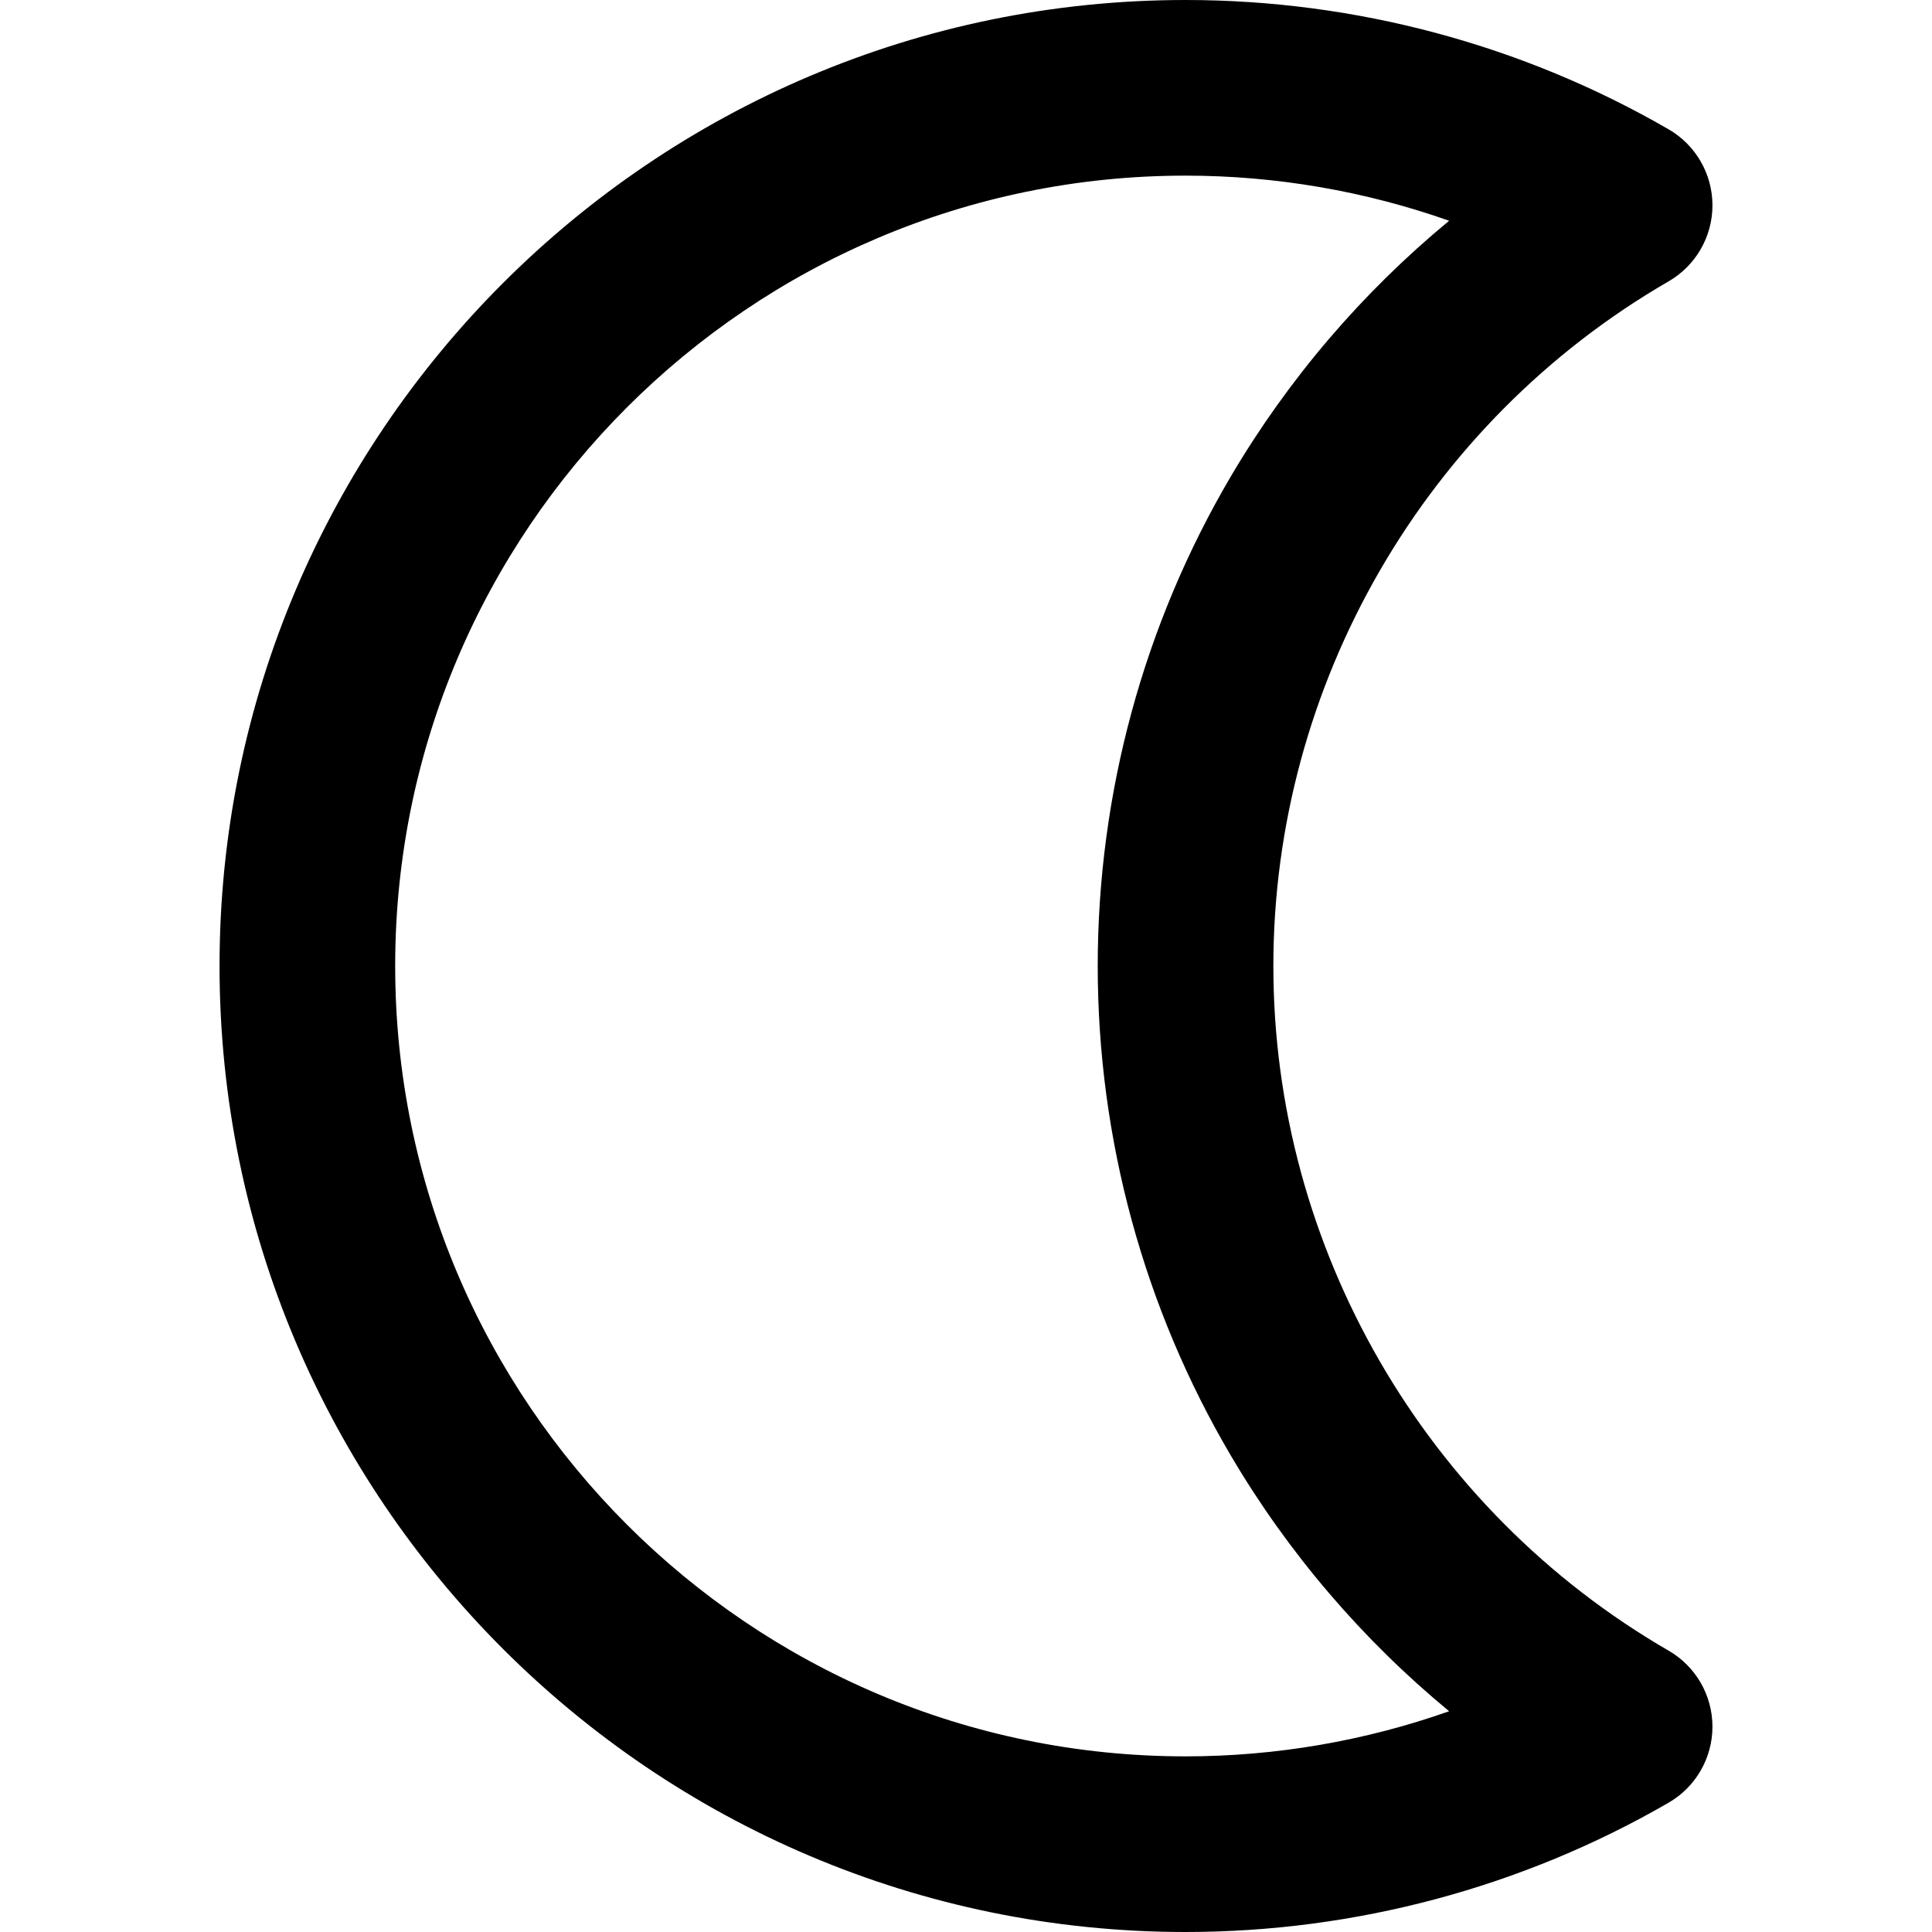 <?xml version="1.0" encoding="iso-8859-1"?>
<!-- Uploaded to: SVG Repo, www.svgrepo.com, Generator: SVG Repo Mixer Tools -->
<svg fill="#000000" height="800px" width="800px" version="1.1" id="Layer_1" xmlns="http://www.w3.org/2000/svg" xmlns:xlink="http://www.w3.org/1999/xlink" 
	 viewBox="0 0 330 330" xml:space="preserve">
<path id="XMLID_495_" d="M285.011,281.944C243.369,257.854,217.5,213.044,217.5,165s25.869-92.854,67.511-116.944
	c4.635-2.681,7.489-7.63,7.489-12.984c0-5.354-2.854-10.303-7.489-12.984C260.03,7.638,231.499,0,202.5,0
	c-90.981,0-165,74.019-165,165s74.019,165,165,165c28.999,0,57.53-7.638,82.511-22.087c4.635-2.681,7.489-7.63,7.489-12.984
	C292.5,289.574,289.646,284.625,285.011,281.944z M202.5,300c-74.439,0-135-60.561-135-135s60.561-135,135-135
	c15.402,0,30.641,2.631,45.023,7.707c-14.809,12.228-27.459,26.998-37.257,43.618C195.372,106.588,187.5,135.523,187.5,165
	s7.872,58.412,22.766,83.676c9.798,16.62,22.448,31.39,37.257,43.618C233.141,297.369,217.902,300,202.5,300z"/>
</svg>